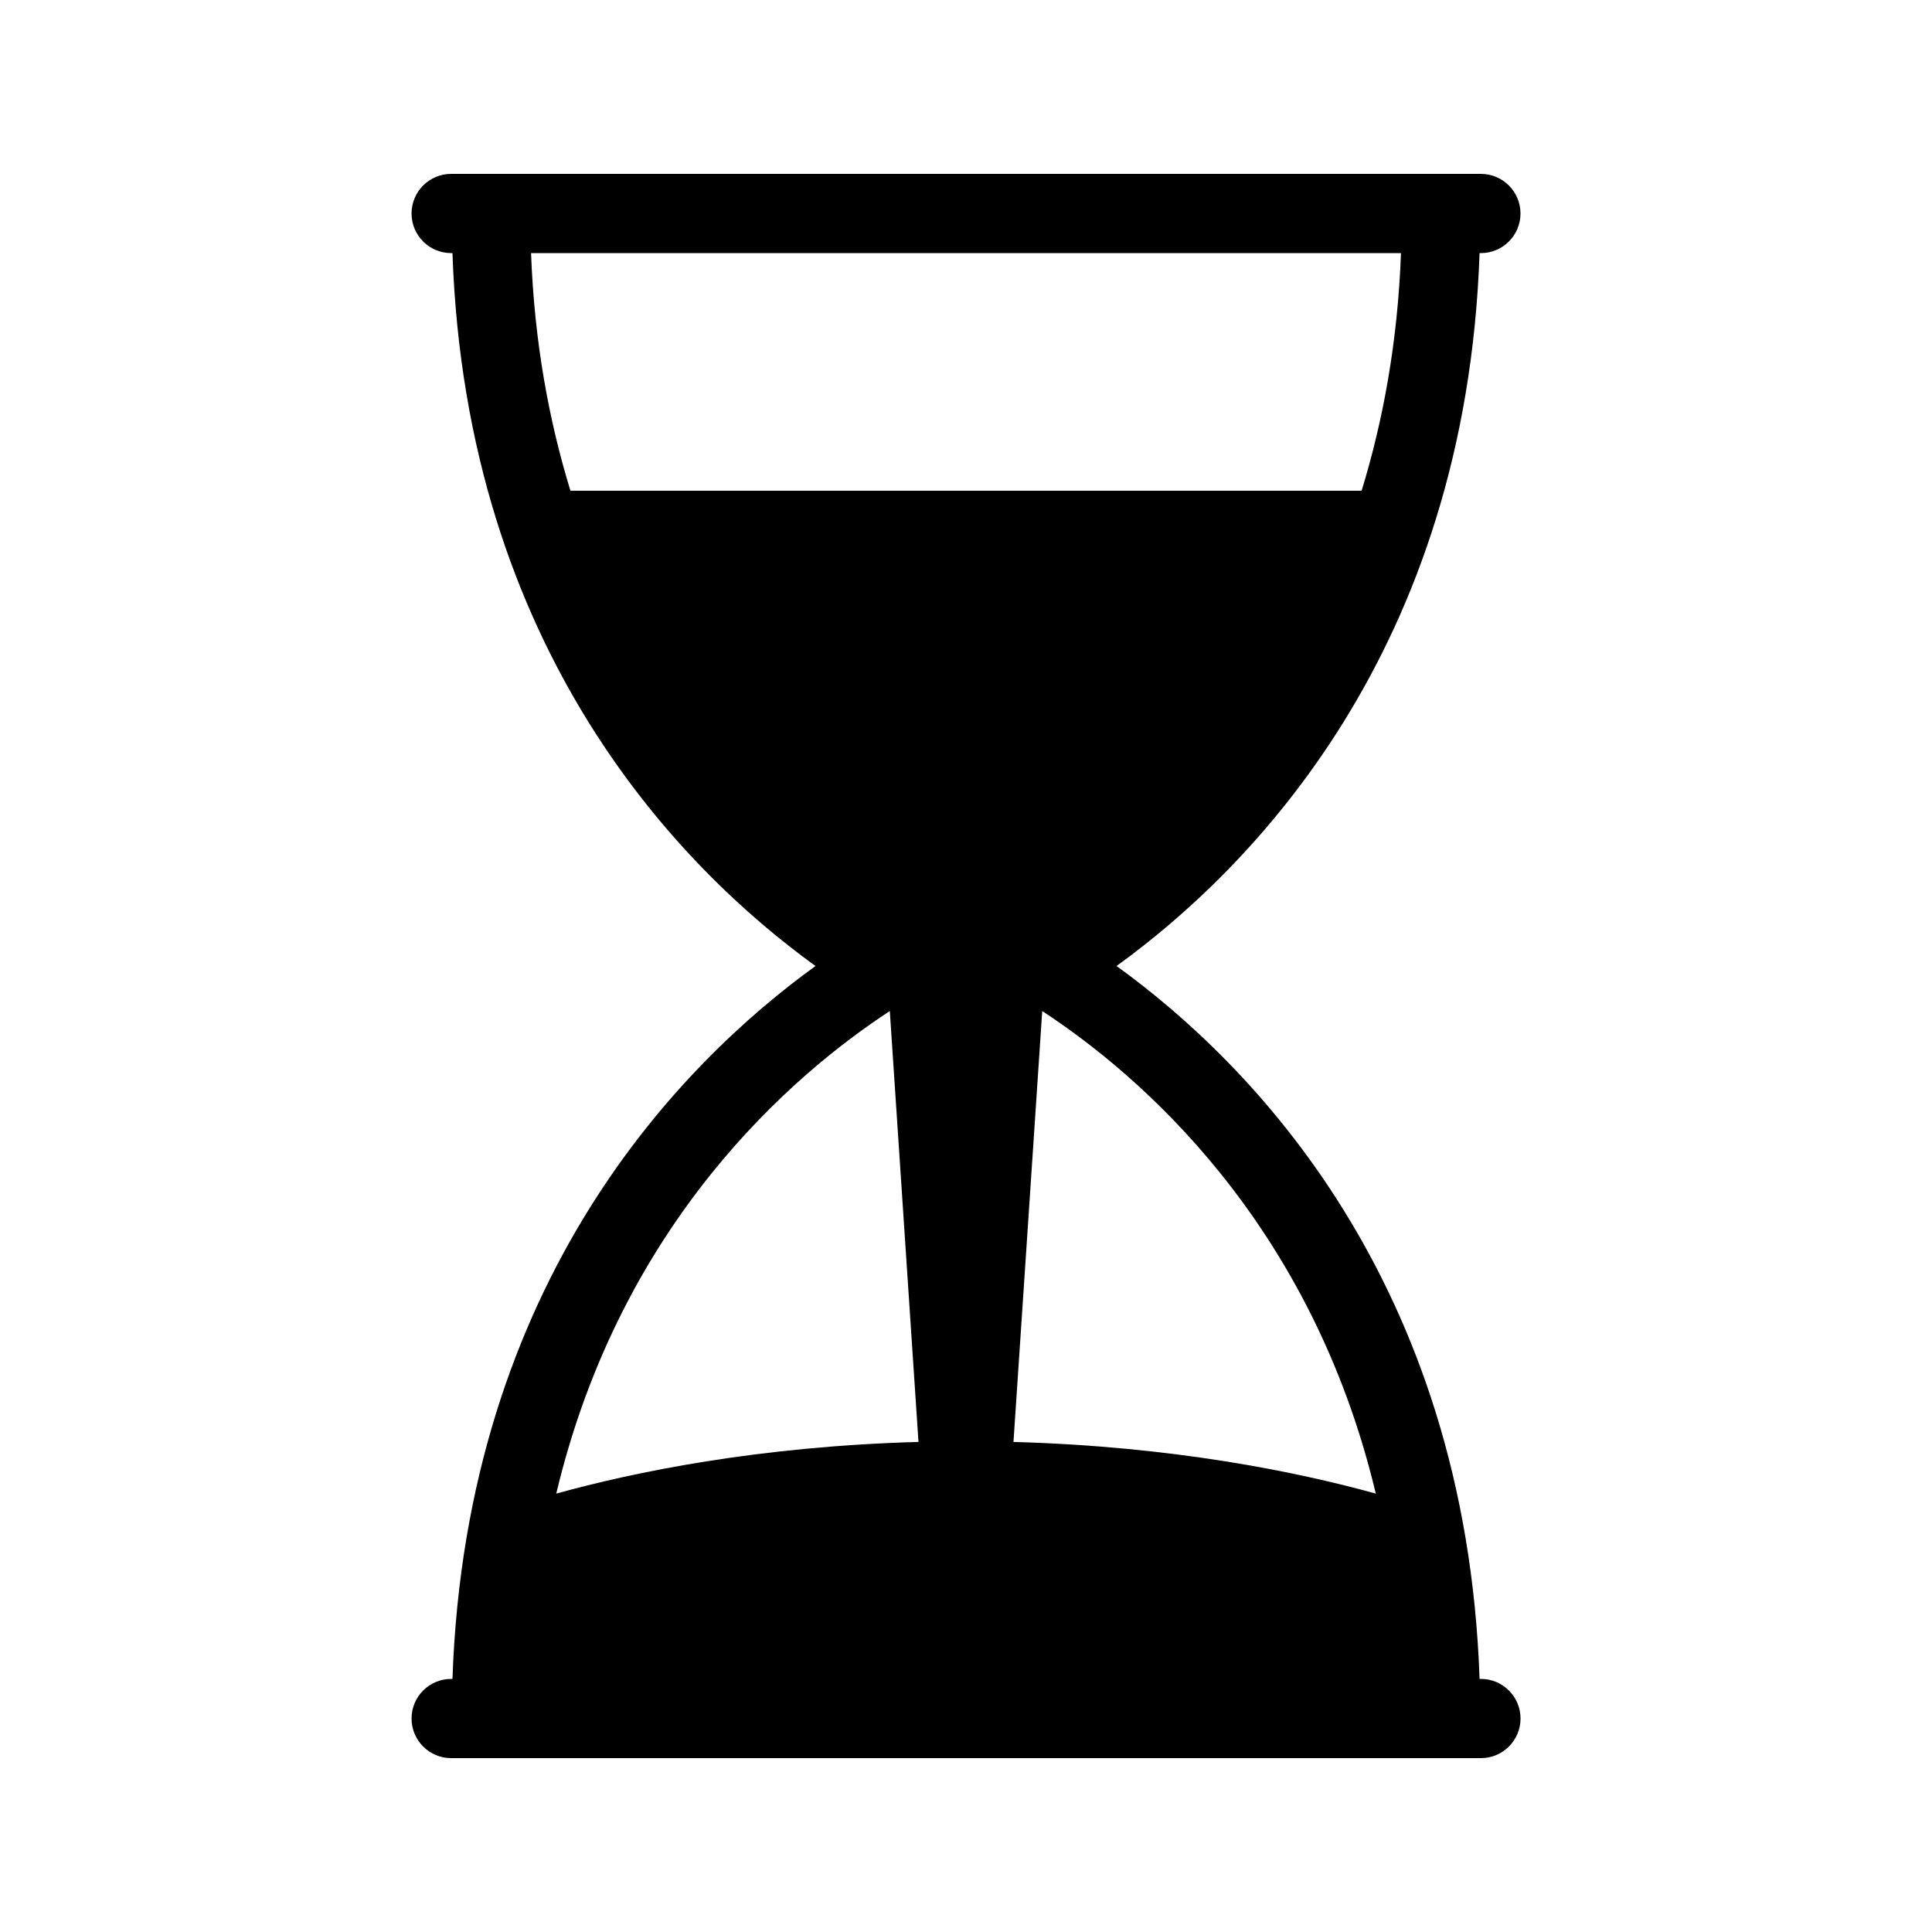 <?xml version="1.0" encoding="UTF-8"?>
<!-- Uploaded to: ICON Repo, www.iconrepo.com, Generator: ICON Repo Mixer Tools -->
<svg fill="#000000" width="800px" height="800px" version="1.1" viewBox="144 144 512 512" xmlns="http://www.w3.org/2000/svg">
 <path d="m536.45 588.93h-0.348c-3.633-105.5-60.562-163.17-96.207-188.93 35.633-25.758 92.574-83.434 96.207-188.93l0.348 0.004c5.793 0 10.496-4.703 10.496-10.496s-4.703-10.496-10.496-10.496h-272.89c-5.793 0-10.496 4.703-10.496 10.496s4.703 10.496 10.496 10.496h0.348c3.633 105.5 60.562 163.17 96.207 188.93-35.633 25.758-92.574 83.434-96.207 188.93l-0.348-0.004c-5.793 0-10.496 4.703-10.496 10.496s4.703 10.496 10.496 10.496h272.9c5.793 0 10.496-4.703 10.496-10.496-0.004-5.793-4.703-10.496-10.5-10.496zm-241.28-314.88c-5.68-18.547-9.562-39.359-10.434-62.977h230.54c-0.871 23.617-4.754 44.43-10.434 62.977zm-3.758 265.77c17.152-72.055 62.734-111.1 88.398-127.88l7.598 114.19c-42.434 1.164-75.414 7.988-95.996 13.688zm121.17-13.688 7.621-114.19c25.664 16.773 71.238 55.816 88.398 127.88-20.586-5.699-53.574-12.523-96.02-13.688z"/>
</svg>